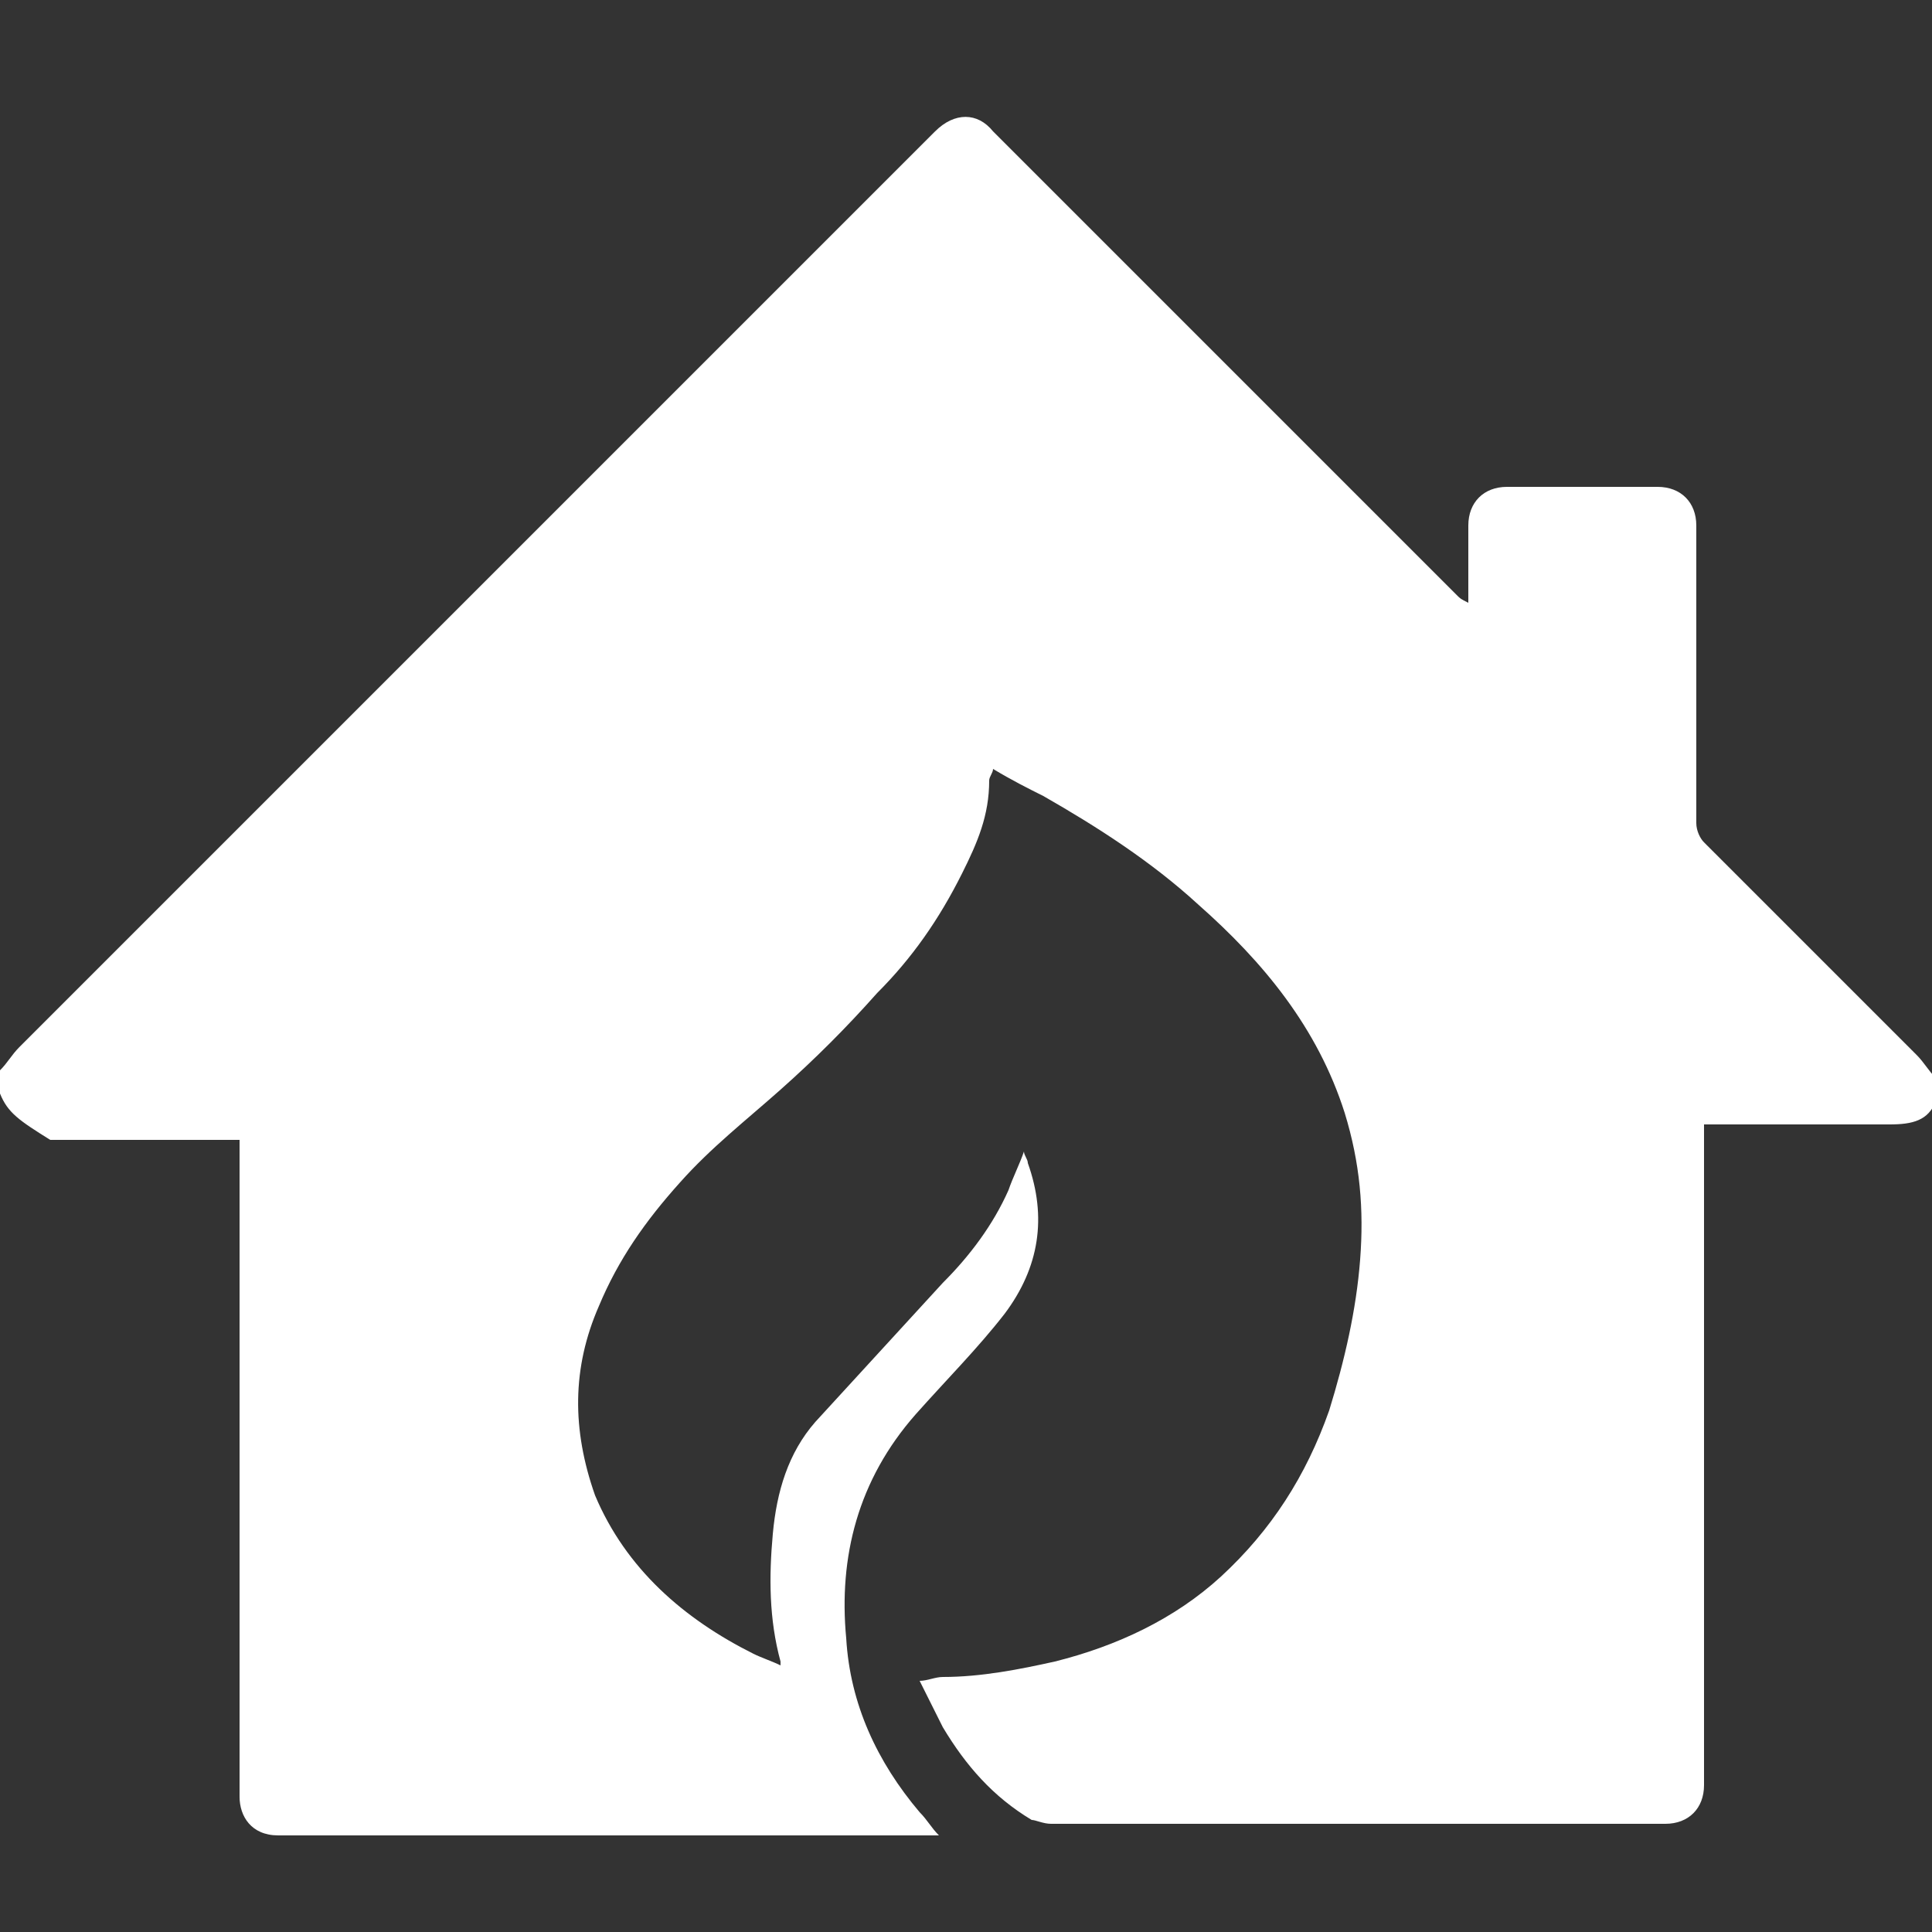 <?xml version="1.0" encoding="UTF-8"?> <!-- Generator: Adobe Illustrator 22.1.0, SVG Export Plug-In . SVG Version: 6.00 Build 0) --> <svg xmlns="http://www.w3.org/2000/svg" xmlns:xlink="http://www.w3.org/1999/xlink" id="Слой_1" x="0px" y="0px" viewBox="0 0 50 50" style="enable-background:new 0 0 50 50;" xml:space="preserve"><rect x="0" y="0" width="50" height="50" fill="#333333" stroke="none"/> <style type="text/css"> .st0{fill:#FFFFFF;} </style> <path class="st0" d="M0,28.3c0-0.2,0-0.4,0-0.6c0.2-0.2,0.3-0.4,0.5-0.6c3.2-3.2,6.5-6.5,9.7-9.7c4.7-4.7,9.4-9.4,14-14 c0.5-0.5,1.1-0.5,1.5,0c1.5,1.5,3,3,4.5,4.5c2.5,2.5,5,5,7.5,7.5c0.1,0.1,0.1,0.1,0.3,0.2c0-0.7,0-1.4,0-2c0-0.6,0.4-1,1-1 c1.3,0,2.6,0,3.9,0c0.6,0,1,0.4,1,1c0,2.6,0,5.1,0,7.7c0,0.2,0.1,0.4,0.2,0.5c1.8,1.8,3.6,3.6,5.5,5.5c0.2,0.2,0.3,0.4,0.5,0.6 c0,0.2,0,0.4,0,0.6c-0.2,0.5-0.6,0.6-1.2,0.6c-1.4,0-2.8,0-4.2,0c-0.2,0-0.4,0-0.6,0c0,0.2,0,0.3,0,0.4c0,5.6,0,11.1,0,16.7 c0,0.6-0.4,1-1,1c-5.3,0-10.6,0-15.9,0c-0.2,0-0.4-0.1-0.5-0.1c-1-0.6-1.7-1.4-2.3-2.4c-0.2-0.4-0.4-0.8-0.6-1.2 c0.2,0,0.4-0.1,0.6-0.1c1,0,2-0.2,2.9-0.4c1.6-0.4,3.1-1.1,4.3-2.2c1.3-1.2,2.2-2.6,2.8-4.3c0.4-1.3,0.7-2.6,0.8-3.9 c0.1-1.3,0-2.5-0.4-3.8c-0.7-2.2-2.1-3.9-3.8-5.4c-1.2-1.1-2.6-2-4-2.8c-0.4-0.2-0.8-0.4-1.3-0.7c0,0.1-0.1,0.2-0.1,0.3 c0,0.9-0.3,1.6-0.7,2.4c-0.6,1.2-1.3,2.2-2.2,3.1c-0.8,0.9-1.6,1.7-2.5,2.5c-0.9,0.8-1.8,1.5-2.6,2.4c-0.9,1-1.6,2-2.1,3.2 c-0.7,1.6-0.7,3.2-0.1,4.9c0.8,1.9,2.3,3.2,4.1,4.1c0.2,0.1,0.5,0.2,0.7,0.3c0-0.1,0-0.1,0-0.1c-0.3-1.1-0.3-2.2-0.2-3.3 c0.1-1.1,0.4-2.1,1.1-2.9c1.1-1.2,2.2-2.4,3.3-3.6c0.7-0.7,1.3-1.5,1.7-2.4c0.1-0.3,0.3-0.7,0.4-1c0,0.1,0.1,0.2,0.1,0.3 c0.5,1.4,0.3,2.7-0.6,3.9c-0.7,0.9-1.5,1.7-2.3,2.6c-1.5,1.7-2,3.7-1.8,5.8c0.1,1.7,0.8,3.2,1.9,4.5c0.2,0.2,0.3,0.4,0.5,0.6 c-0.2,0-0.3,0-0.4,0c-5.6,0-11.1,0-16.7,0c-0.7,0-1-0.5-1-1c0-5.6,0-11.1,0-16.7c0-0.1,0-0.2,0-0.3c-0.1,0-0.2,0-0.3,0 c-1.5,0-3.1,0-4.6,0C0.5,29,0.2,28.8,0,28.3z"></path> </svg> 